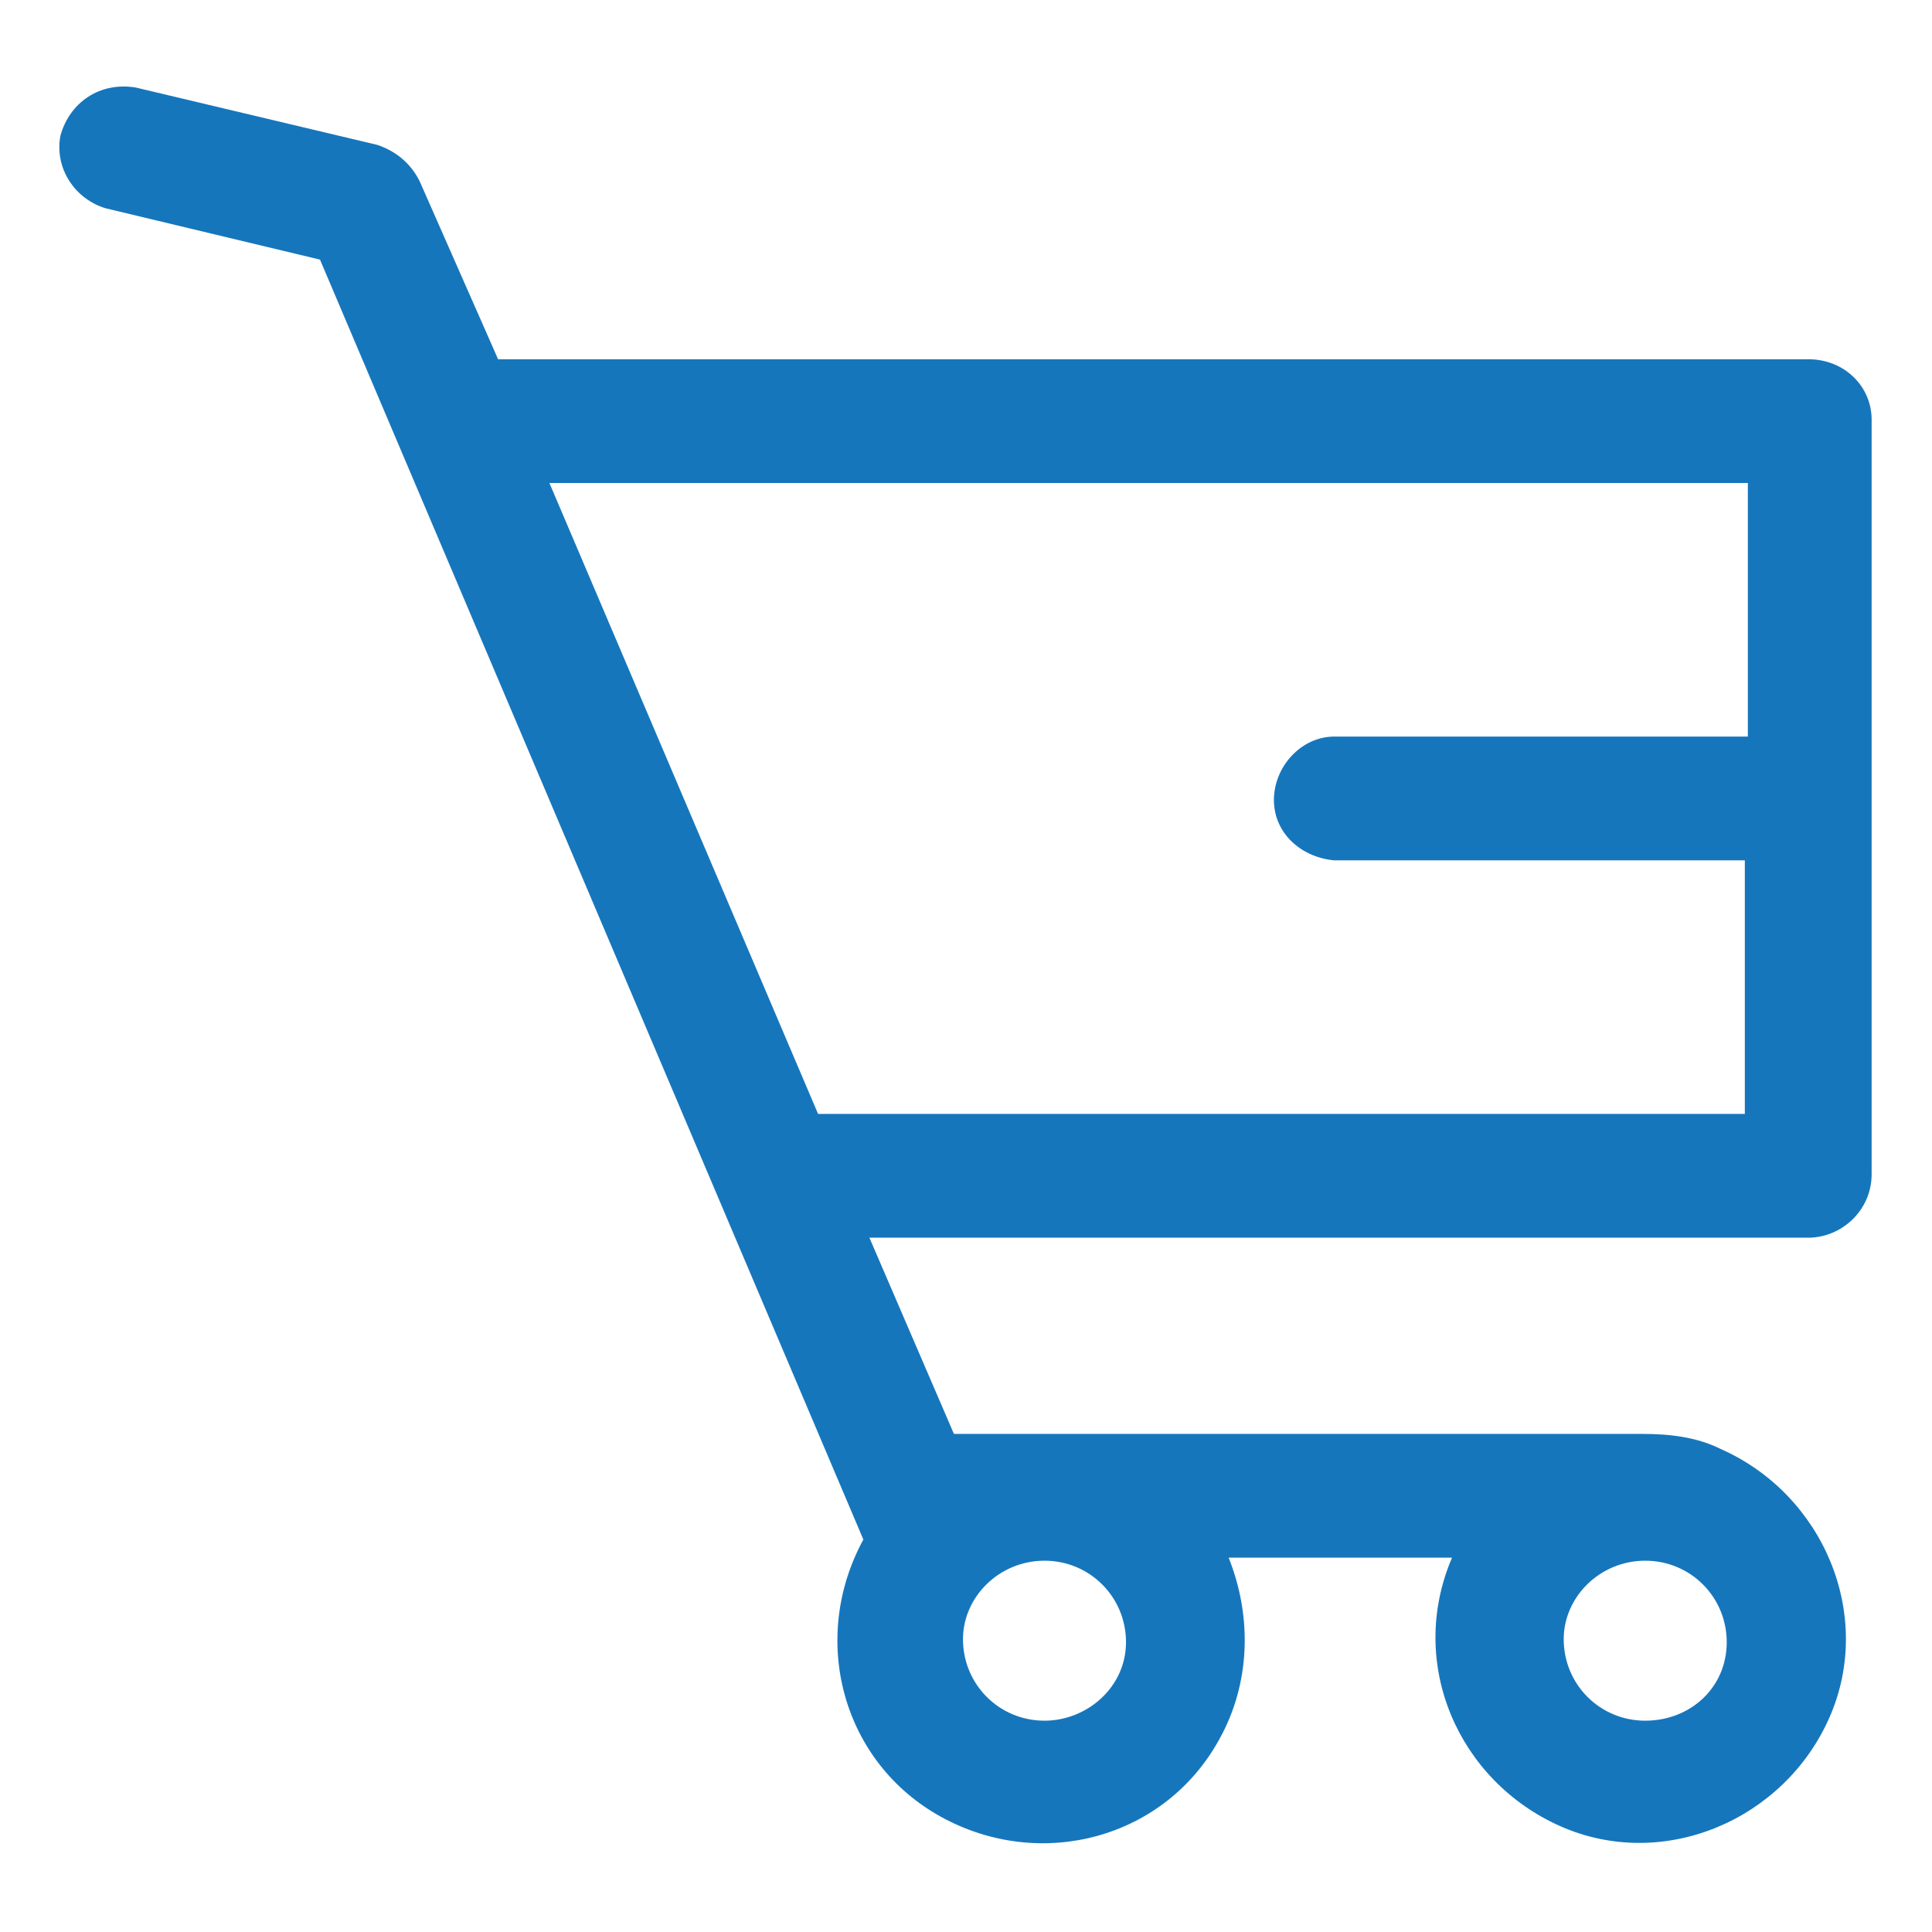 <?xml version="1.0" encoding="utf-8"?>
<!-- Generator: Adobe Illustrator 23.0.4, SVG Export Plug-In . SVG Version: 6.00 Build 0)  -->
<svg version="1.1" id="Capa_1" xmlns="http://www.w3.org/2000/svg" xmlns:xlink="http://www.w3.org/1999/xlink" x="0px" y="0px"
	 viewBox="0 0 64 64" style="enable-background:new 0 0 64 64;" xml:space="preserve">
<style type="text/css">
	.st0{fill:#1676BC;}
</style>
<path id="Cart" class="st0" d="M59.9,11.9H16.5L13.9,6c-0.3-0.6-0.8-1-1.4-1.2L4.5,2.9C3.3,2.7,2.3,3.4,2,4.5
	C1.8,5.6,2.5,6.6,3.5,6.9l7.1,1.7L28.6,51c-1.8,3.3-0.7,7.4,2.6,9.2c3.3,1.8,7.4,0.7,9.2-2.6c1-1.8,1.1-4,0.3-6h7.4
	c-1.5,3.5,0.2,7.4,3.6,8.9s7.4-0.2,8.9-3.6s-0.2-7.4-3.6-8.9c-0.8-0.4-1.7-0.5-2.6-0.5l-22.8,0L28.8,41h31.1c1.1,0,2.1-0.9,2.1-2.1
	l0,0v-25C62,12.8,61.1,11.9,59.9,11.9C59.9,11.9,59.9,11.9,59.9,11.9z M54.5,51.7c1.5,0,2.7,1.2,2.7,2.7S56,57,54.5,57
	c-1.5,0-2.7-1.2-2.7-2.7l0,0C51.8,52.9,53,51.7,54.5,51.7z M34.6,51.7c1.5,0,2.7,1.2,2.7,2.7S36,57,34.6,57c-1.5,0-2.7-1.2-2.7-2.7
	l0,0C31.9,52.9,33.1,51.7,34.6,51.7z M57.9,24.4H44.2c-1.1,0-2,1-2,2.1c0,1.1,0.9,1.9,2,2h13.6v8.4H27.1L18.2,16h39.7L57.9,24.4z"/>
</svg>
